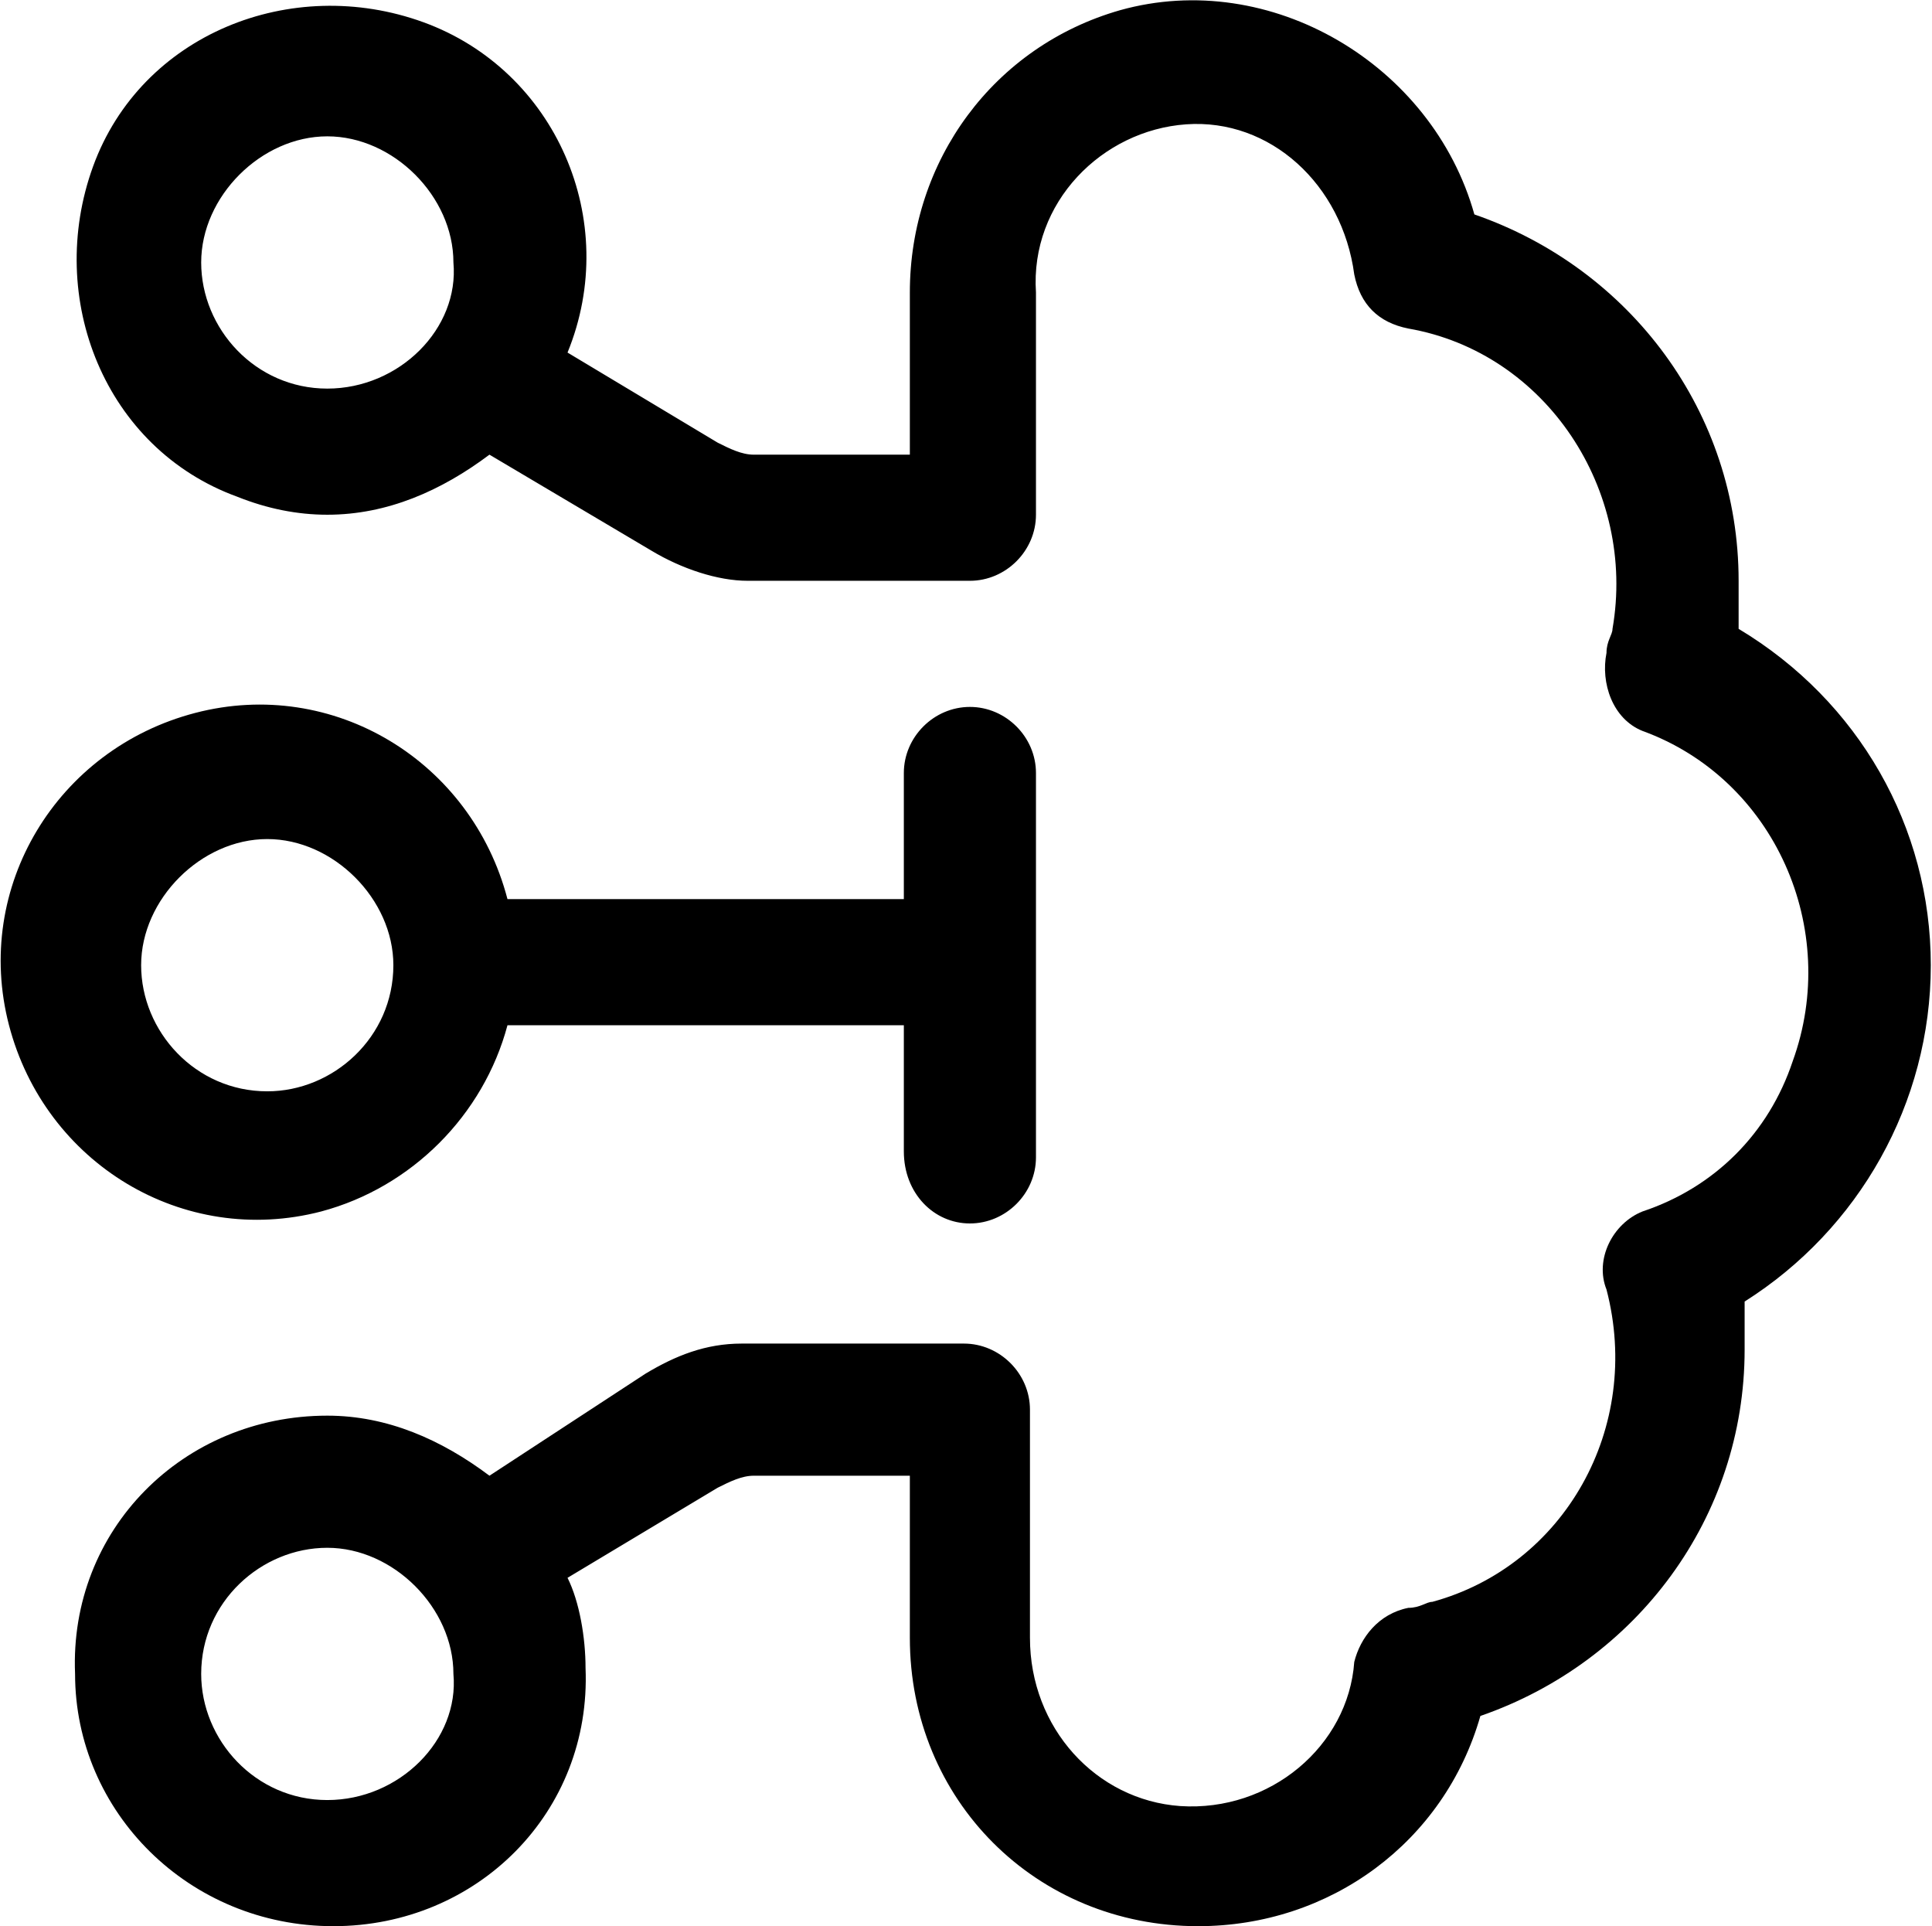 <svg version="1.1" id="Layer_1" xmlns="http://www.w3.org/2000/svg" xmlns:xlink="http://www.w3.org/1999/xlink" x="0px" y="0px" style="enable-background:new 0 0 36 45;" xml:space="preserve" viewBox="1.85 1.93 32.17 32.07">
<path d="M18,22.3c0.6,0,1.1-0.5,1.1-1.1v-6.4c0-0.6-0.5-1.1-1.1-1.1s-1.1,0.5-1.1,1.1c0,0,0,0,0,0v2.1h-6.6  c-0.6-2.3-2.9-3.7-5.2-3.1s-3.7,2.9-3.1,5.2s2.9,3.7,5.2,3.1c1.5-0.4,2.7-1.6,3.1-3.1h6.6v2.1C16.9,21.8,17.4,22.3,18,22.3z   M6.3,20.1c-1.2,0-2.1-1-2.1-2.1s1-2.1,2.1-2.1s2.1,1,2.1,2.1v0C8.4,19.2,7.4,20.1,6.3,20.1z"/>
<path d="M34,18c0-2.3-1.2-4.4-3.2-5.6c0-0.3,0-0.5,0-0.8c0-2.8-1.8-5.2-4.4-6.1C25.7,3,23,1.4,20.5,2.1c-2.1,0.6-3.5,2.5-3.5,4.7  v2.7h-2.6c-0.2,0-0.4-0.1-0.6-0.2l-2.5-1.5c0.9-2.2-0.2-4.7-2.4-5.5S4.2,2.5,3.4,4.7s0.2,4.7,2.4,5.5c0.5,0.2,1,0.3,1.5,0.3  c1,0,1.9-0.4,2.7-1l2.7,1.6c0.5,0.3,1.1,0.5,1.6,0.5H18c0.6,0,1.1-0.5,1.1-1.1V6.8C19,5.3,20.2,4.1,21.6,4c1.4-0.1,2.6,1,2.8,2.5  c0.1,0.5,0.4,0.8,0.9,0.9c2.3,0.4,3.8,2.7,3.4,5c0,0.1-0.1,0.2-0.1,0.4c-0.1,0.5,0.1,1.1,0.6,1.3c2.2,0.8,3.3,3.3,2.5,5.5  c-0.4,1.2-1.3,2.1-2.5,2.5c-0.5,0.2-0.8,0.8-0.6,1.3c0.6,2.3-0.7,4.6-2.9,5.2c-0.1,0-0.2,0.1-0.4,0.1c-0.5,0.1-0.8,0.5-0.9,0.9  C24.3,31,23,32.1,21.5,32c-1.4-0.1-2.5-1.3-2.5-2.8v-3.8c0-0.6-0.5-1.1-1.1-1.1h-3.7c-0.6,0-1.1,0.2-1.6,0.5L10,26.5  c-0.8-0.6-1.7-1-2.7-1c-2.4,0-4.3,1.9-4.2,4.3C3.1,32.1,5,34,7.4,34s4.3-1.9,4.2-4.3c0-0.5-0.1-1.1-0.3-1.5l2.5-1.5  c0.2-0.1,0.4-0.2,0.6-0.2h2.6v2.7c0,2.7,2.1,4.8,4.8,4.8c2.2,0,4.1-1.4,4.7-3.5c2.6-0.9,4.4-3.3,4.4-6.1c0-0.3,0-0.5,0-0.8  C32.8,22.4,34,20.3,34,18z M7.3,8.4c-1.2,0-2.1-1-2.1-2.1s1-2.1,2.1-2.1s2.1,1,2.1,2.1c0,0,0,0,0,0C9.5,7.4,8.5,8.4,7.3,8.4z   M7.3,31.9c-1.2,0-2.1-1-2.1-2.1c0-1.2,1-2.1,2.1-2.1s2.1,1,2.1,2.1l0,0C9.5,30.9,8.5,31.9,7.3,31.9C7.3,31.9,7.3,31.9,7.3,31.9z"/>
</svg>